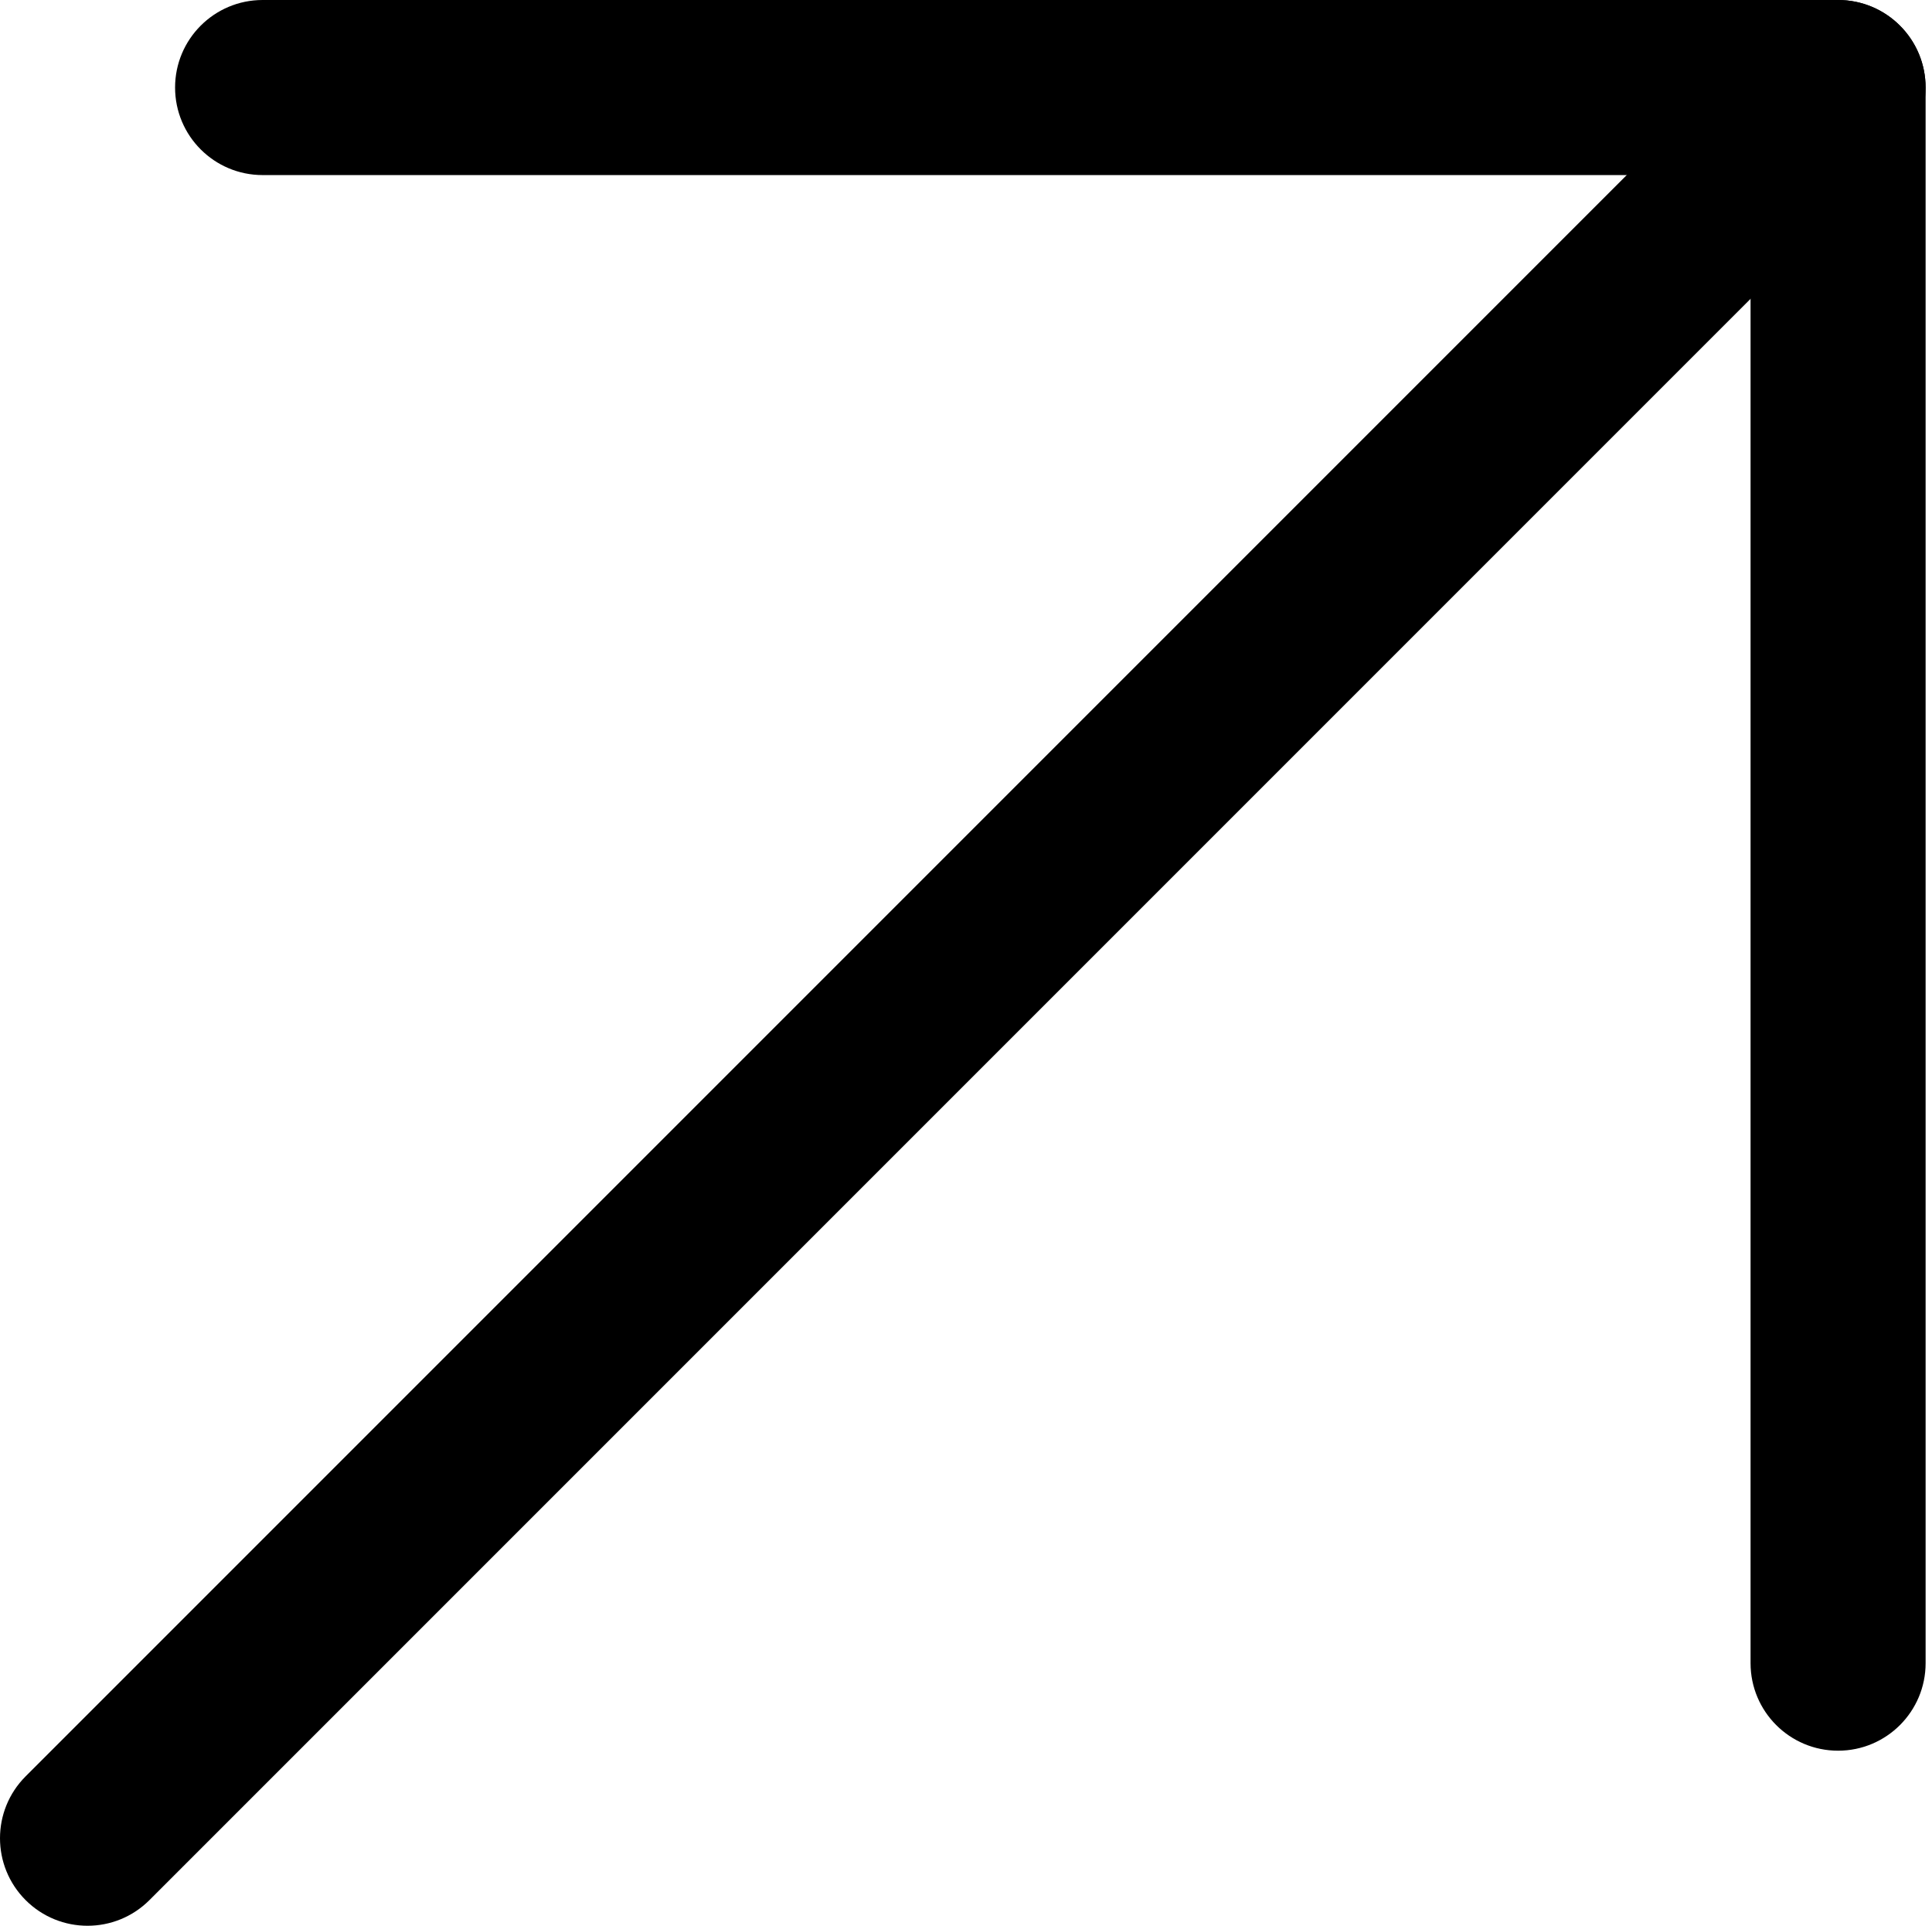 <?xml version="1.0" encoding="UTF-8"?> <svg xmlns="http://www.w3.org/2000/svg" width="301" height="300" viewBox="0 0 301 300" fill="none"><g clip-path="url(#clip0_564_33)"><path fill-rule="evenodd" clip-rule="evenodd" d="M296.006 3.994C301.331 9.319 301.331 17.953 296.006 23.279L23.279 296.006C17.953 301.331 9.319 301.331 3.994 296.006C-1.331 290.681 -1.331 282.046 3.994 276.721L276.721 3.994C282.046 -1.331 290.681 -1.331 296.006 3.994Z" fill="black"></path><path fill-rule="evenodd" clip-rule="evenodd" d="M27.277 13.636C27.277 6.105 33.383 0 40.914 0H286.368C293.899 0 300.005 6.105 300.005 13.636V259.091C300.005 266.622 293.899 272.727 286.368 272.727C278.837 272.727 272.732 266.622 272.732 259.091V27.273H40.914C33.383 27.273 27.277 21.168 27.277 13.636Z" fill="black"></path></g><defs><clipPath id="clip0_564_33"><rect width="301" height="300" fill="white"></rect></clipPath></defs></svg> 